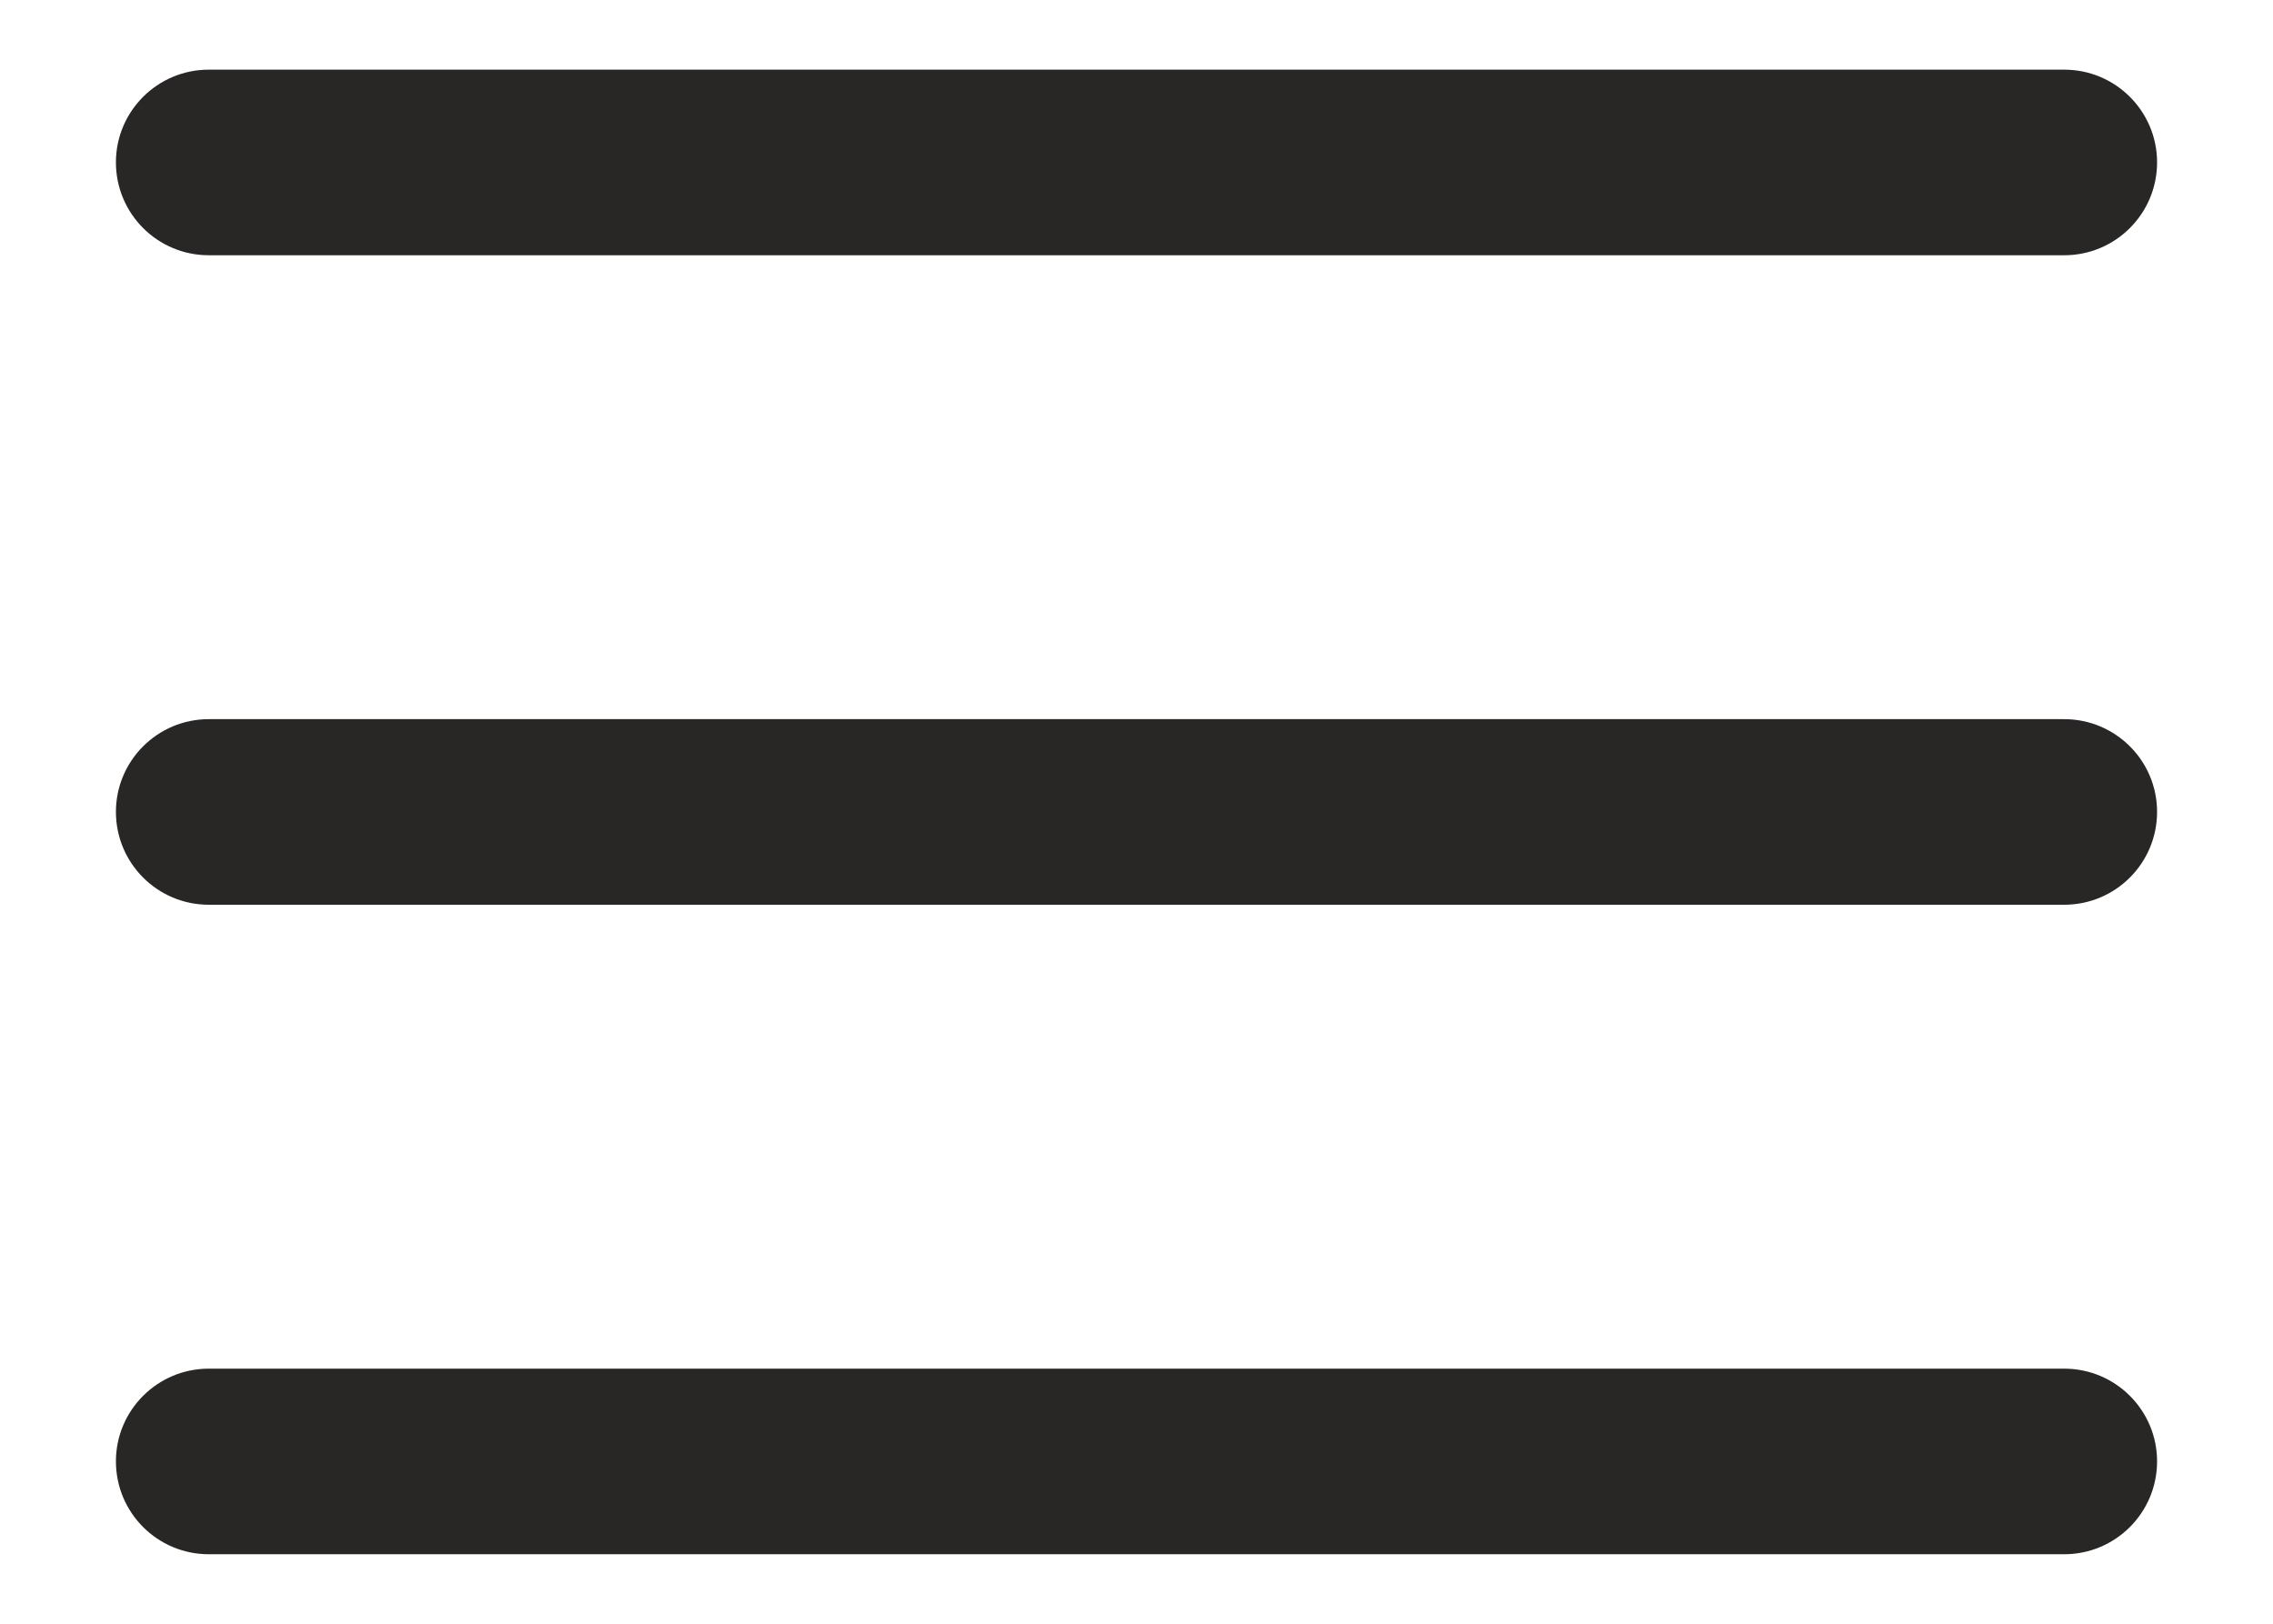 <svg width="14" height="10" viewBox="0 0 14 10" fill="none" xmlns="http://www.w3.org/2000/svg">
<path d="M0.714 1C0.714 0.685 0.97 0.429 1.286 0.429H12.714C13.03 0.429 13.286 0.685 13.286 1C13.286 1.316 13.03 1.572 12.714 1.572H1.286C0.97 1.572 0.714 1.316 0.714 1Z" fill="#292626"/>
<path d="M0.714 5C0.714 4.685 0.97 4.429 1.286 4.429H12.714C13.03 4.429 13.286 4.685 13.286 5C13.286 5.316 13.03 5.572 12.714 5.572H1.286C0.97 5.572 0.714 5.316 0.714 5Z" fill="#292626"/>
<path d="M1.286 8.429C0.97 8.429 0.714 8.685 0.714 9C0.714 9.316 0.97 9.572 1.286 9.572H12.714C13.03 9.572 13.286 9.316 13.286 9C13.286 8.685 13.03 8.429 12.714 8.429H1.286Z" fill="#292626"/>
</svg>
